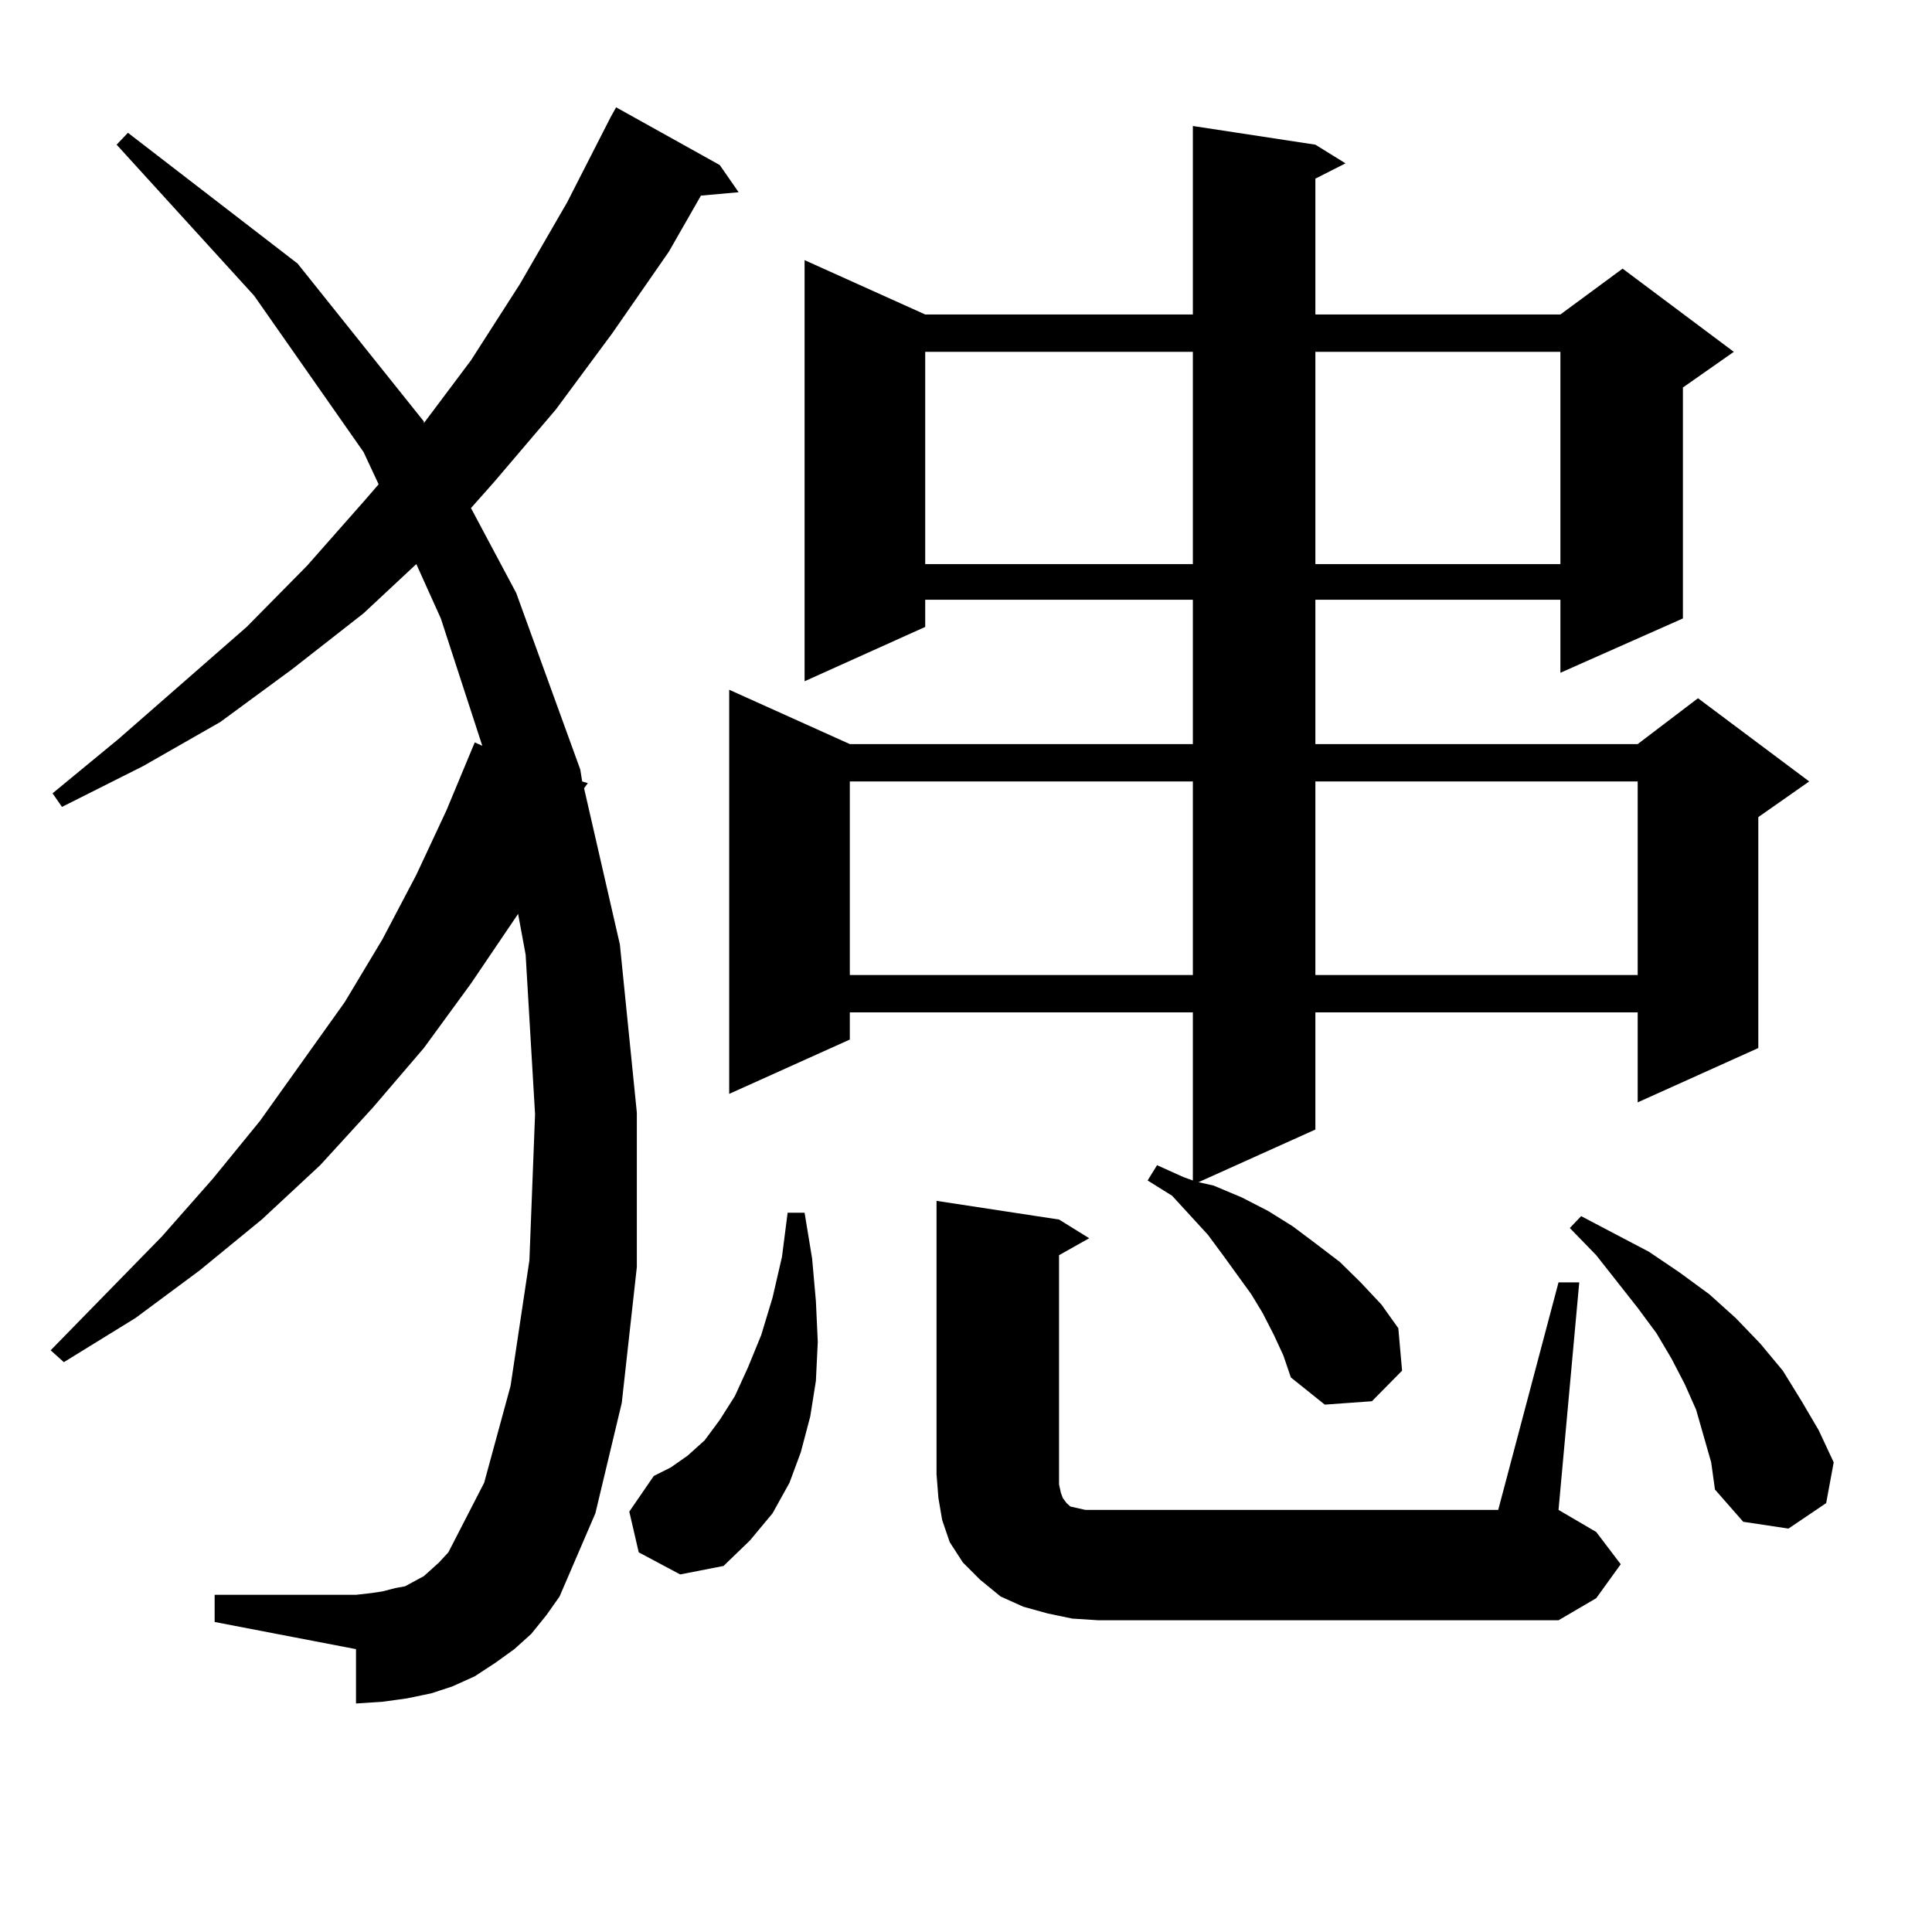<?xml version="1.0" encoding="utf-8"?>
<!-- Generator: Adobe Illustrator 16.0.0, SVG Export Plug-In . SVG Version: 6.00 Build 0)  -->
<!DOCTYPE svg PUBLIC "-//W3C//DTD SVG 1.1//EN" "http://www.w3.org/Graphics/SVG/1.1/DTD/svg11.dtd">
<svg version="1.1" id="图层_1" xmlns="http://www.w3.org/2000/svg" xmlns:xlink="http://www.w3.org/1999/xlink" x="0px" y="0px"
	 width="1000px" height="1000px" viewBox="0 0 1000 1000" enable-background="new 0 0 1000 1000" xml:space="preserve">
<path d="M274.993,845.684l-8.78,7.91l-9.756,7.031l-10.731,7.031l-11.707,5.273l-10.731,3.516l-12.683,2.637l-12.683,1.758
	l-13.658,0.879v-28.125l-73.169-14.063v-14.063h73.169l7.805-0.879l5.854-0.879l6.829-1.758l4.878-0.879l4.878-2.637l4.878-2.637
	l3.902-3.516l3.902-3.516l4.878-5.273l18.536-36.035l13.658-50.098l9.756-65.039l2.927-75.586l-4.878-82.617l-3.902-21.094
	l-24.39,36.035l-24.39,33.398l-26.341,30.762l-27.316,29.883l-30.243,28.125l-32.194,26.367l-33.17,24.609l-37.072,22.852
	l-6.829-6.152l57.56-58.887l26.341-29.883l24.39-29.883l43.901-61.523l19.512-32.52l17.561-33.398l15.609-33.398l14.634-35.156
	l3.902,1.758l-21.463-65.918l-12.683-28.125l-27.316,25.488l-37.072,29.004l-37.072,27.246l-39.999,22.852l-41.95,21.094
	l-4.878-7.031L61.34,382.5l66.34-58.008l31.219-31.641l30.243-34.277l6.829-7.91l-7.805-16.699l-56.584-80.859L60.364,74.883
	l5.854-6.152l87.803,67.676l65.364,81.738v0.879l24.39-32.52l25.365-39.551l24.39-42.188l22.438-43.945l2.927-5.273l53.657,29.883
	l9.756,14.063l-19.512,1.758l-16.585,29.004l-29.268,42.188l-29.268,39.551l-32.194,37.793l-11.707,13.184l23.414,43.945
	l33.17,91.406l0.976,6.152l2.927,0.879l-1.951,2.637l18.536,80.859l8.78,87.012v79.98l-7.805,70.313l-13.658,57.129l-18.536,43.066
	l-6.829,9.668L274.993,845.684z M330.602,803.496l-4.878-21.094l12.683-18.457l8.78-4.395l8.78-6.152l8.78-7.91l7.805-10.547
	l7.805-12.305l6.829-14.941l6.829-16.699l5.854-19.336l4.878-21.094l2.927-22.852h8.78l3.902,23.73l1.951,21.973l0.976,21.094
	l-0.976,20.215l-2.927,18.457l-4.878,18.457l-5.854,15.82l-8.78,15.82l-11.707,14.063l-13.658,13.184l-22.438,4.395L330.602,803.496
	z M659.374,690.996l-5.854-11.426l-5.854-9.668l-14.634-20.215l-7.805-10.547l-18.536-20.215l-12.683-7.91l4.878-7.91l13.658,6.152
	l4.878,1.758v-87.012H439.867v14.063l-62.438,28.125v-209.18l62.438,28.125h177.557V310.43H478.891v14.063l-62.438,28.125V134.648
	l62.438,28.125h138.533V65.215l63.413,9.668l15.609,9.668l-15.609,7.91v70.313h126.826l32.194-23.73l57.56,43.066l-26.341,18.457
	v119.531l-63.413,28.125V310.43H680.837v74.707h166.825l31.219-23.73l57.56,43.066L910.1,422.93v119.531l-62.438,28.125v-46.582
	H680.837v60.645l-60.486,27.246l7.805,1.758l14.634,6.152l13.658,7.031l12.683,7.91l11.707,8.789l12.683,9.668l10.731,10.547
	l10.731,11.426l8.78,12.305l1.951,21.973l-15.609,15.82l-24.39,1.758l-17.561-14.063l-3.902-11.426L659.374,690.996z
	 M439.867,404.473v100.195h177.557V404.473H439.867z M478.891,182.109v109.863h138.533V182.109H478.891z M806.688,663.75h10.731
	l-10.731,117.773l19.512,11.426l12.683,16.699l-12.683,17.578l-19.512,11.426H568.645l-13.658-0.879l-12.683-2.637l-12.683-3.516
	l-11.707-5.273l-10.731-8.789l-8.78-8.789l-6.829-10.547l-3.902-11.426l-1.951-11.426l-0.976-12.305V621.563l63.413,9.668
	l15.609,9.668l-15.609,8.789V768.34l0.976,4.395l0.976,2.637l1.951,2.637l0.976,0.879l0.976,0.879l3.902,0.879l3.902,0.879h6.829
	h206.824L806.688,663.75z M680.837,182.109v109.863h126.826V182.109H680.837z M680.837,404.473v100.195h166.825V404.473H680.837z
	 M885.71,756.914l-7.805-27.246l-5.854-13.184l-6.829-13.184l-7.805-13.184l-9.756-13.184l-21.463-27.246l-13.658-14.063
	l5.854-6.152l35.121,18.457l15.609,10.547l15.609,11.426l13.658,12.305l12.683,13.184l11.707,14.063l9.756,15.82l8.78,14.941
	l7.805,16.699l-3.902,21.094l-19.512,13.184l-23.414-3.516l-14.634-16.699L885.71,756.914z"/>
</svg>
